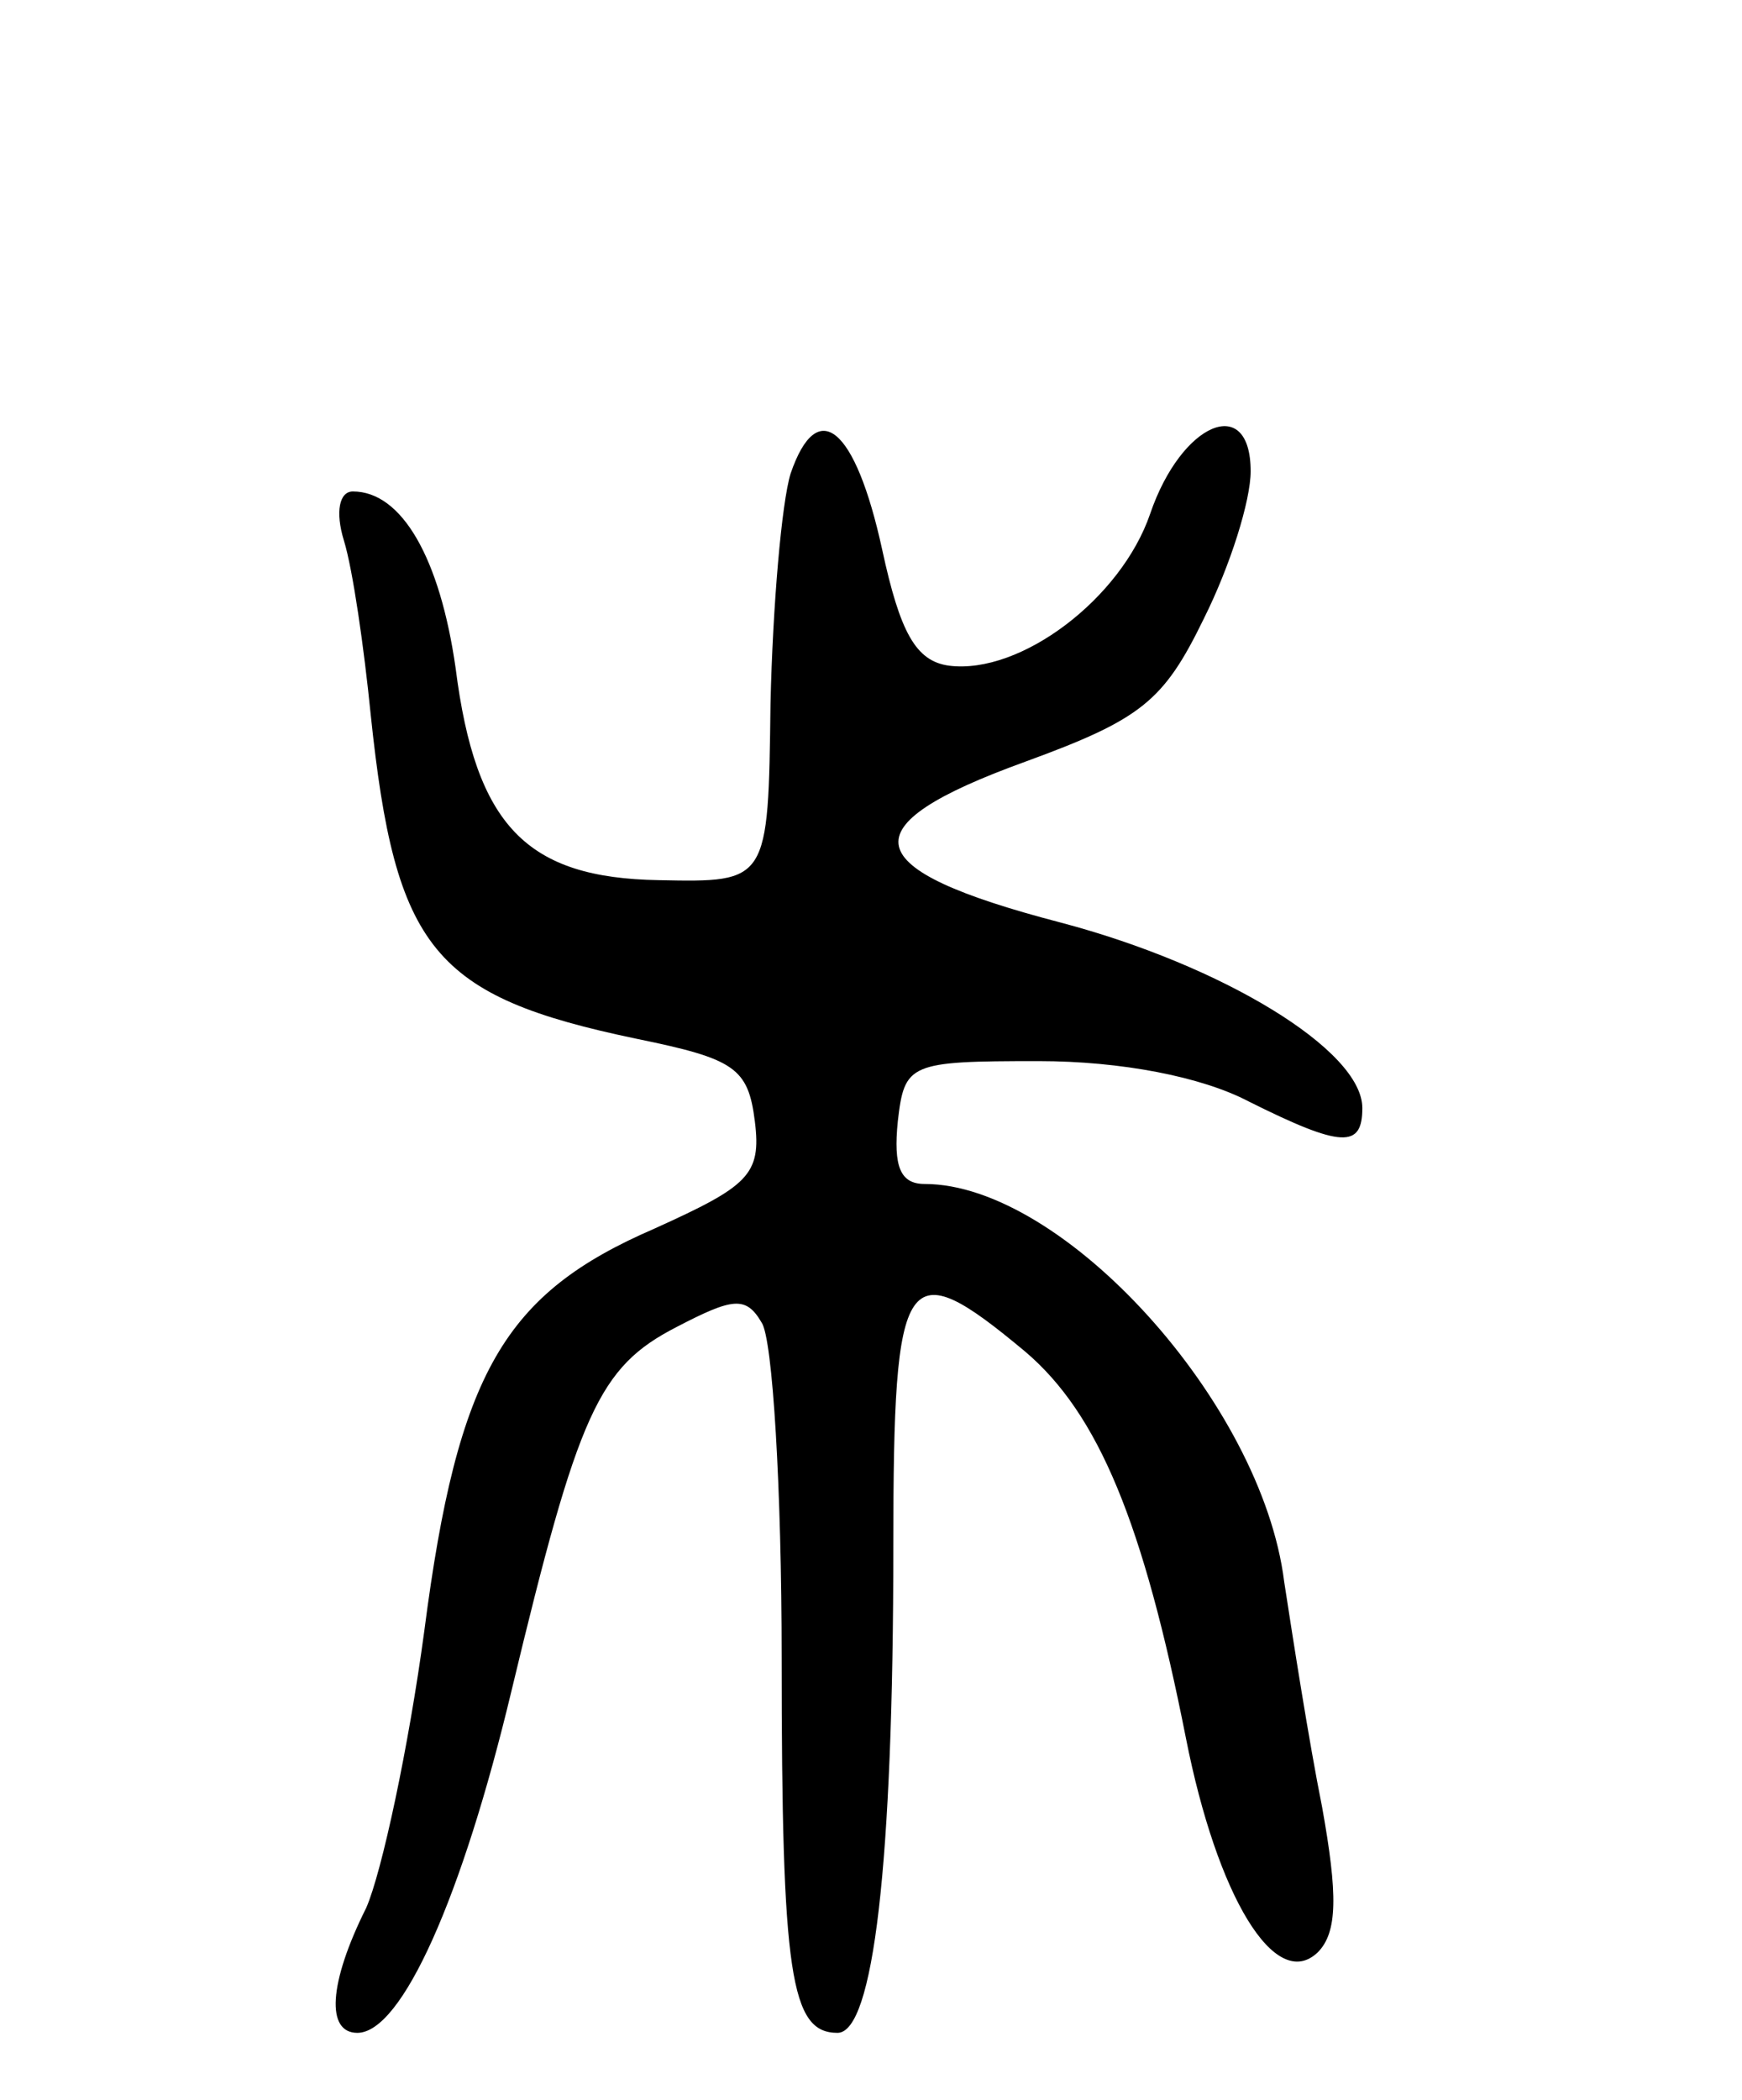<svg version="1.0" xmlns="http://www.w3.org/2000/svg" width="78" height="94" viewBox="0 0 78 94" ><g transform="translate(0,94) scale(0.1,-0.1)" ><path d="M354 728 c-4 -13 -8 -59 -9 -103 -1 -80 -1 -80 -50 -79 -59 1 -82 24 -91 95 -7 49 -24 79 -46 79 -6 0 -8 -9 -4 -22 4 -13 9 -48 12 -78 11 -105 28 -126 119 -145 44 -9 50 -13 53 -37 3 -24 -3 -29 -45 -48 -67 -29 -88 -64 -103 -180 -7 -52 -19 -108 -26 -124 -17 -34 -18 -56 -4 -56 20 0 47 61 69 153 30 125 39 145 74 163 25 13 31 14 38 2 5 -7 9 -75 9 -150 0 -142 4 -168 25 -168 16 0 25 75 25 218 0 125 5 132 59 87 33 -28 53 -77 72 -173 14 -71 40 -114 59 -96 9 9 9 26 2 65 -6 30 -13 75 -17 101 -10 80 -99 178 -161 178 -11 0 -14 8 -12 28 3 26 5 27 63 27 37 0 73 -7 94 -18 42 -21 51 -21 51 -3 0 26 -63 64 -135 83 -92 24 -96 43 -16 72 52 19 62 27 80 64 12 24 21 53 21 66 0 35 -31 22 -45 -19 -13 -38 -58 -72 -90 -68 -15 2 -22 15 -30 52 -12 55 -29 69 -41 34z"/></g></svg> 
